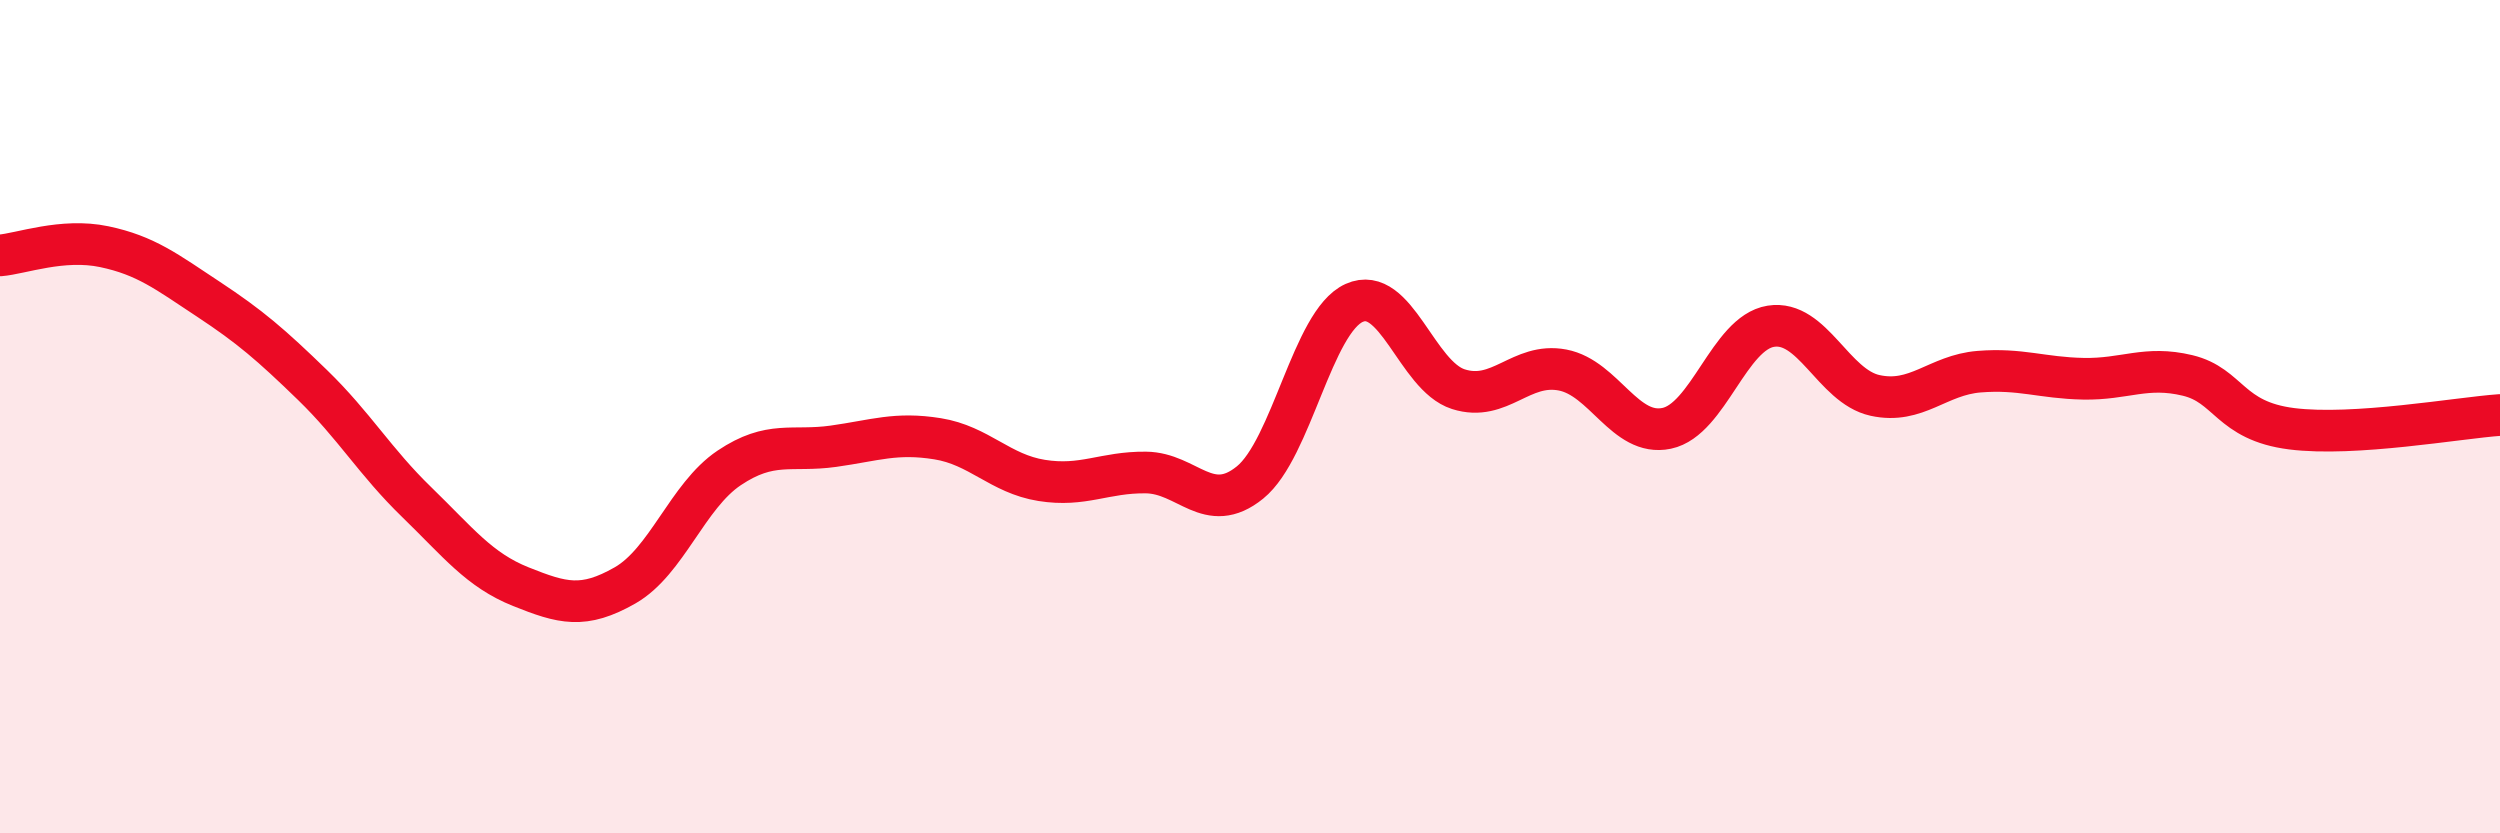 
    <svg width="60" height="20" viewBox="0 0 60 20" xmlns="http://www.w3.org/2000/svg">
      <path
        d="M 0,6.13 C 0.5,6.09 1.5,5.71 2.5,5.92 C 3.5,6.13 4,6.52 5,7.18 C 6,7.84 6.5,8.27 7.5,9.24 C 8.5,10.21 9,11.08 10,12.05 C 11,13.02 11.5,13.68 12.5,14.08 C 13.5,14.48 14,14.62 15,14.05 C 16,13.48 16.5,11.9 17.5,11.23 C 18.5,10.56 19,10.85 20,10.71 C 21,10.57 21.5,10.37 22.5,10.53 C 23.5,10.69 24,11.37 25,11.53 C 26,11.69 26.5,11.33 27.5,11.34 C 28.5,11.35 29,12.39 30,11.58 C 31,10.77 31.5,7.72 32.5,7.27 C 33.5,6.82 34,9.02 35,9.34 C 36,9.66 36.5,8.69 37.5,8.88 C 38.5,9.07 39,10.49 40,10.28 C 41,10.07 41.5,7.99 42.5,7.83 C 43.5,7.67 44,9.27 45,9.49 C 46,9.71 46.5,9 47.5,8.92 C 48.5,8.84 49,9.07 50,9.09 C 51,9.11 51.5,8.77 52.5,9.01 C 53.5,9.25 53.5,10.1 55,10.29 C 56.5,10.48 59,10.03 60,9.96L60 20L0 20Z"
        fill="#EB0A25"
        opacity="0.1"
        stroke-linecap="round"
        stroke-linejoin="round"
      />
      <path
        d="M 0,6.13 C 0.5,6.09 1.5,5.71 2.5,5.92 C 3.5,6.13 4,6.52 5,7.18 C 6,7.84 6.5,8.27 7.5,9.24 C 8.5,10.21 9,11.08 10,12.05 C 11,13.02 11.5,13.68 12.5,14.08 C 13.5,14.48 14,14.62 15,14.05 C 16,13.48 16.5,11.9 17.5,11.23 C 18.5,10.56 19,10.85 20,10.71 C 21,10.57 21.5,10.37 22.5,10.53 C 23.5,10.69 24,11.37 25,11.53 C 26,11.69 26.5,11.33 27.5,11.34 C 28.5,11.35 29,12.39 30,11.58 C 31,10.77 31.5,7.72 32.5,7.27 C 33.5,6.82 34,9.02 35,9.34 C 36,9.66 36.5,8.69 37.5,8.88 C 38.5,9.07 39,10.49 40,10.28 C 41,10.07 41.5,7.99 42.5,7.83 C 43.5,7.67 44,9.27 45,9.49 C 46,9.71 46.5,9 47.5,8.92 C 48.5,8.84 49,9.07 50,9.09 C 51,9.11 51.5,8.77 52.5,9.01 C 53.5,9.25 53.5,10.1 55,10.29 C 56.5,10.48 59,10.03 60,9.96"
        stroke="#EB0A25"
        stroke-width="1"
        fill="none"
        stroke-linecap="round"
        stroke-linejoin="round"
      />
    </svg>
  